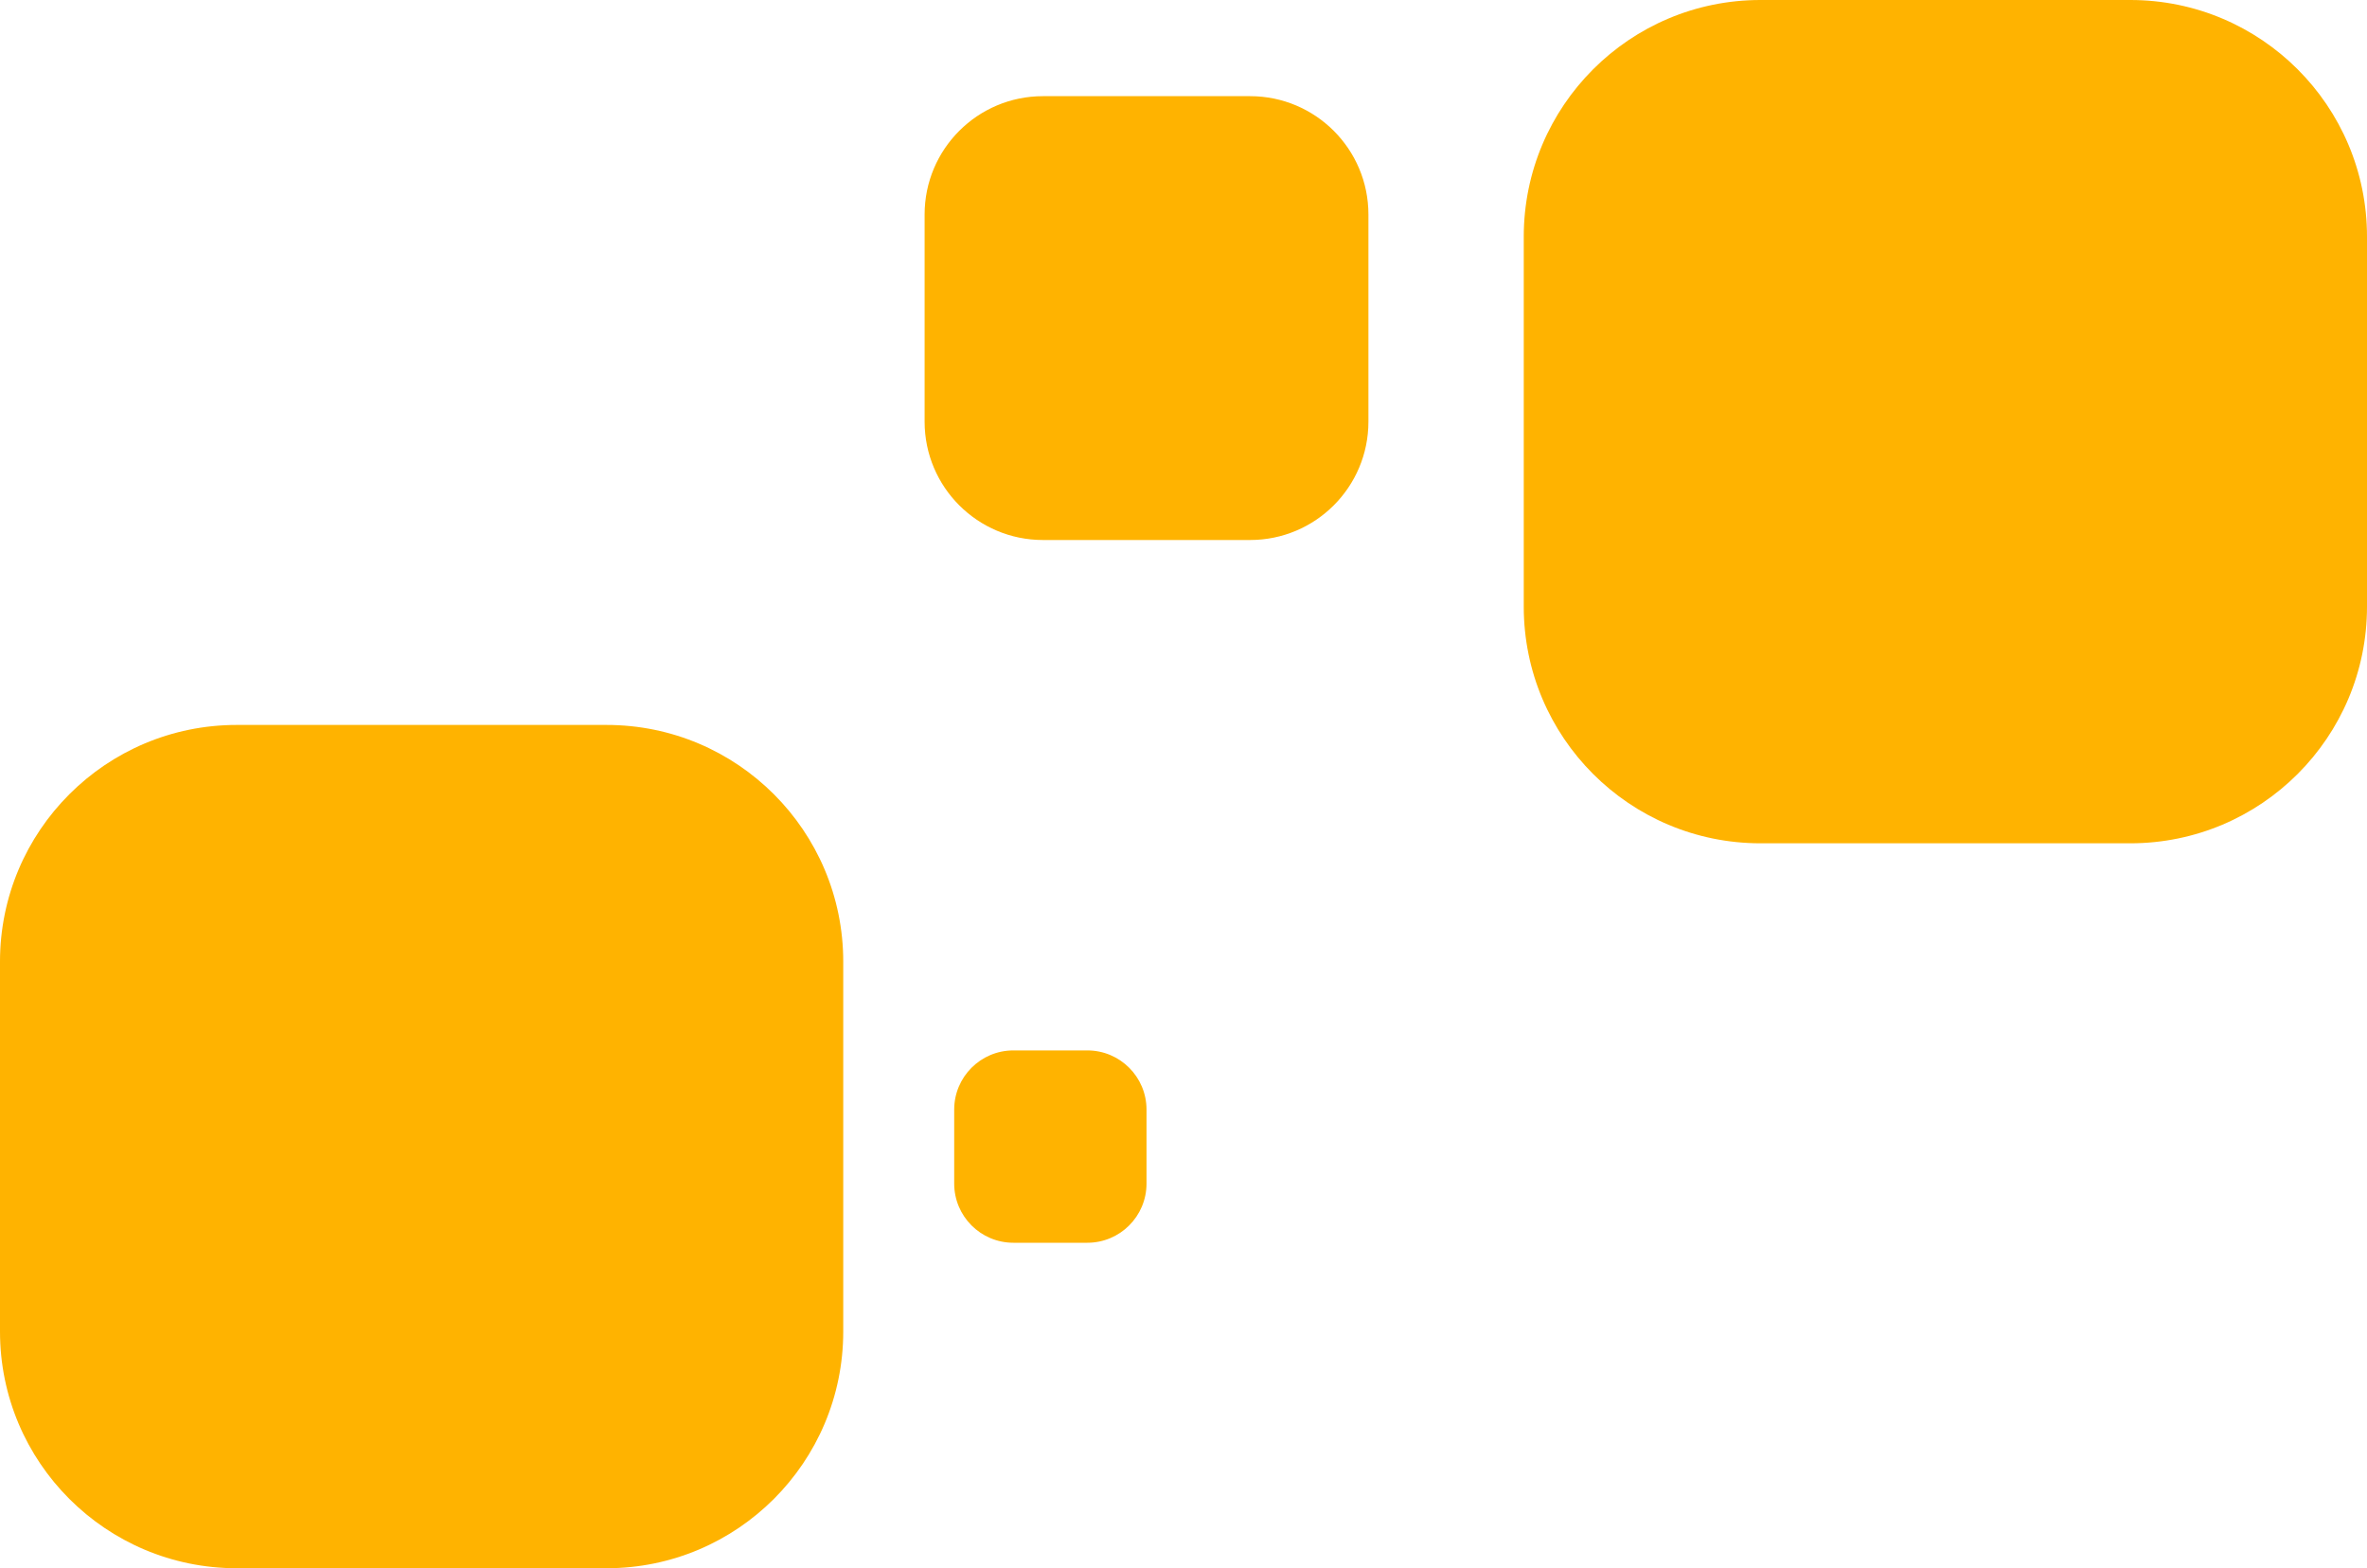 <svg width="320" height="212" viewBox="0 0 320 212" fill="none" xmlns="http://www.w3.org/2000/svg">
<path fill-rule="evenodd" clip-rule="evenodd" d="M82 212C99.673 212 114 197.673 114 180L114 130C114 112.327 99.673 98 82 98L32 98C14.327 98 -1.74274e-05 112.327 -1.43373e-05 130L-5.59506e-06 180C-2.50499e-06 197.673 14.327 212 32 212L82 212ZM147 168C151.418 168 155 164.418 155 160L155 150C155 145.582 151.418 142 147 142L137 142C132.582 142 129 145.582 129 150L129 160C129 164.418 132.582 168 137 168L147 168ZM185 57C185 65.837 177.837 73 169 73L141 73C132.163 73 125 65.837 125 57L125 29C125 20.163 132.163 13 141 13L169 13C177.837 13 185 20.163 185 29L185 57ZM288 114C305.673 114 320 99.673 320 82L320 32C320 14.327 305.673 2.50499e-06 288 5.59506e-06L238 1.43373e-05C220.327 1.74274e-05 206 14.327 206 32L206 82C206 99.673 220.327 114 238 114L288 114Z" fill="#FFB300"/>
</svg>
